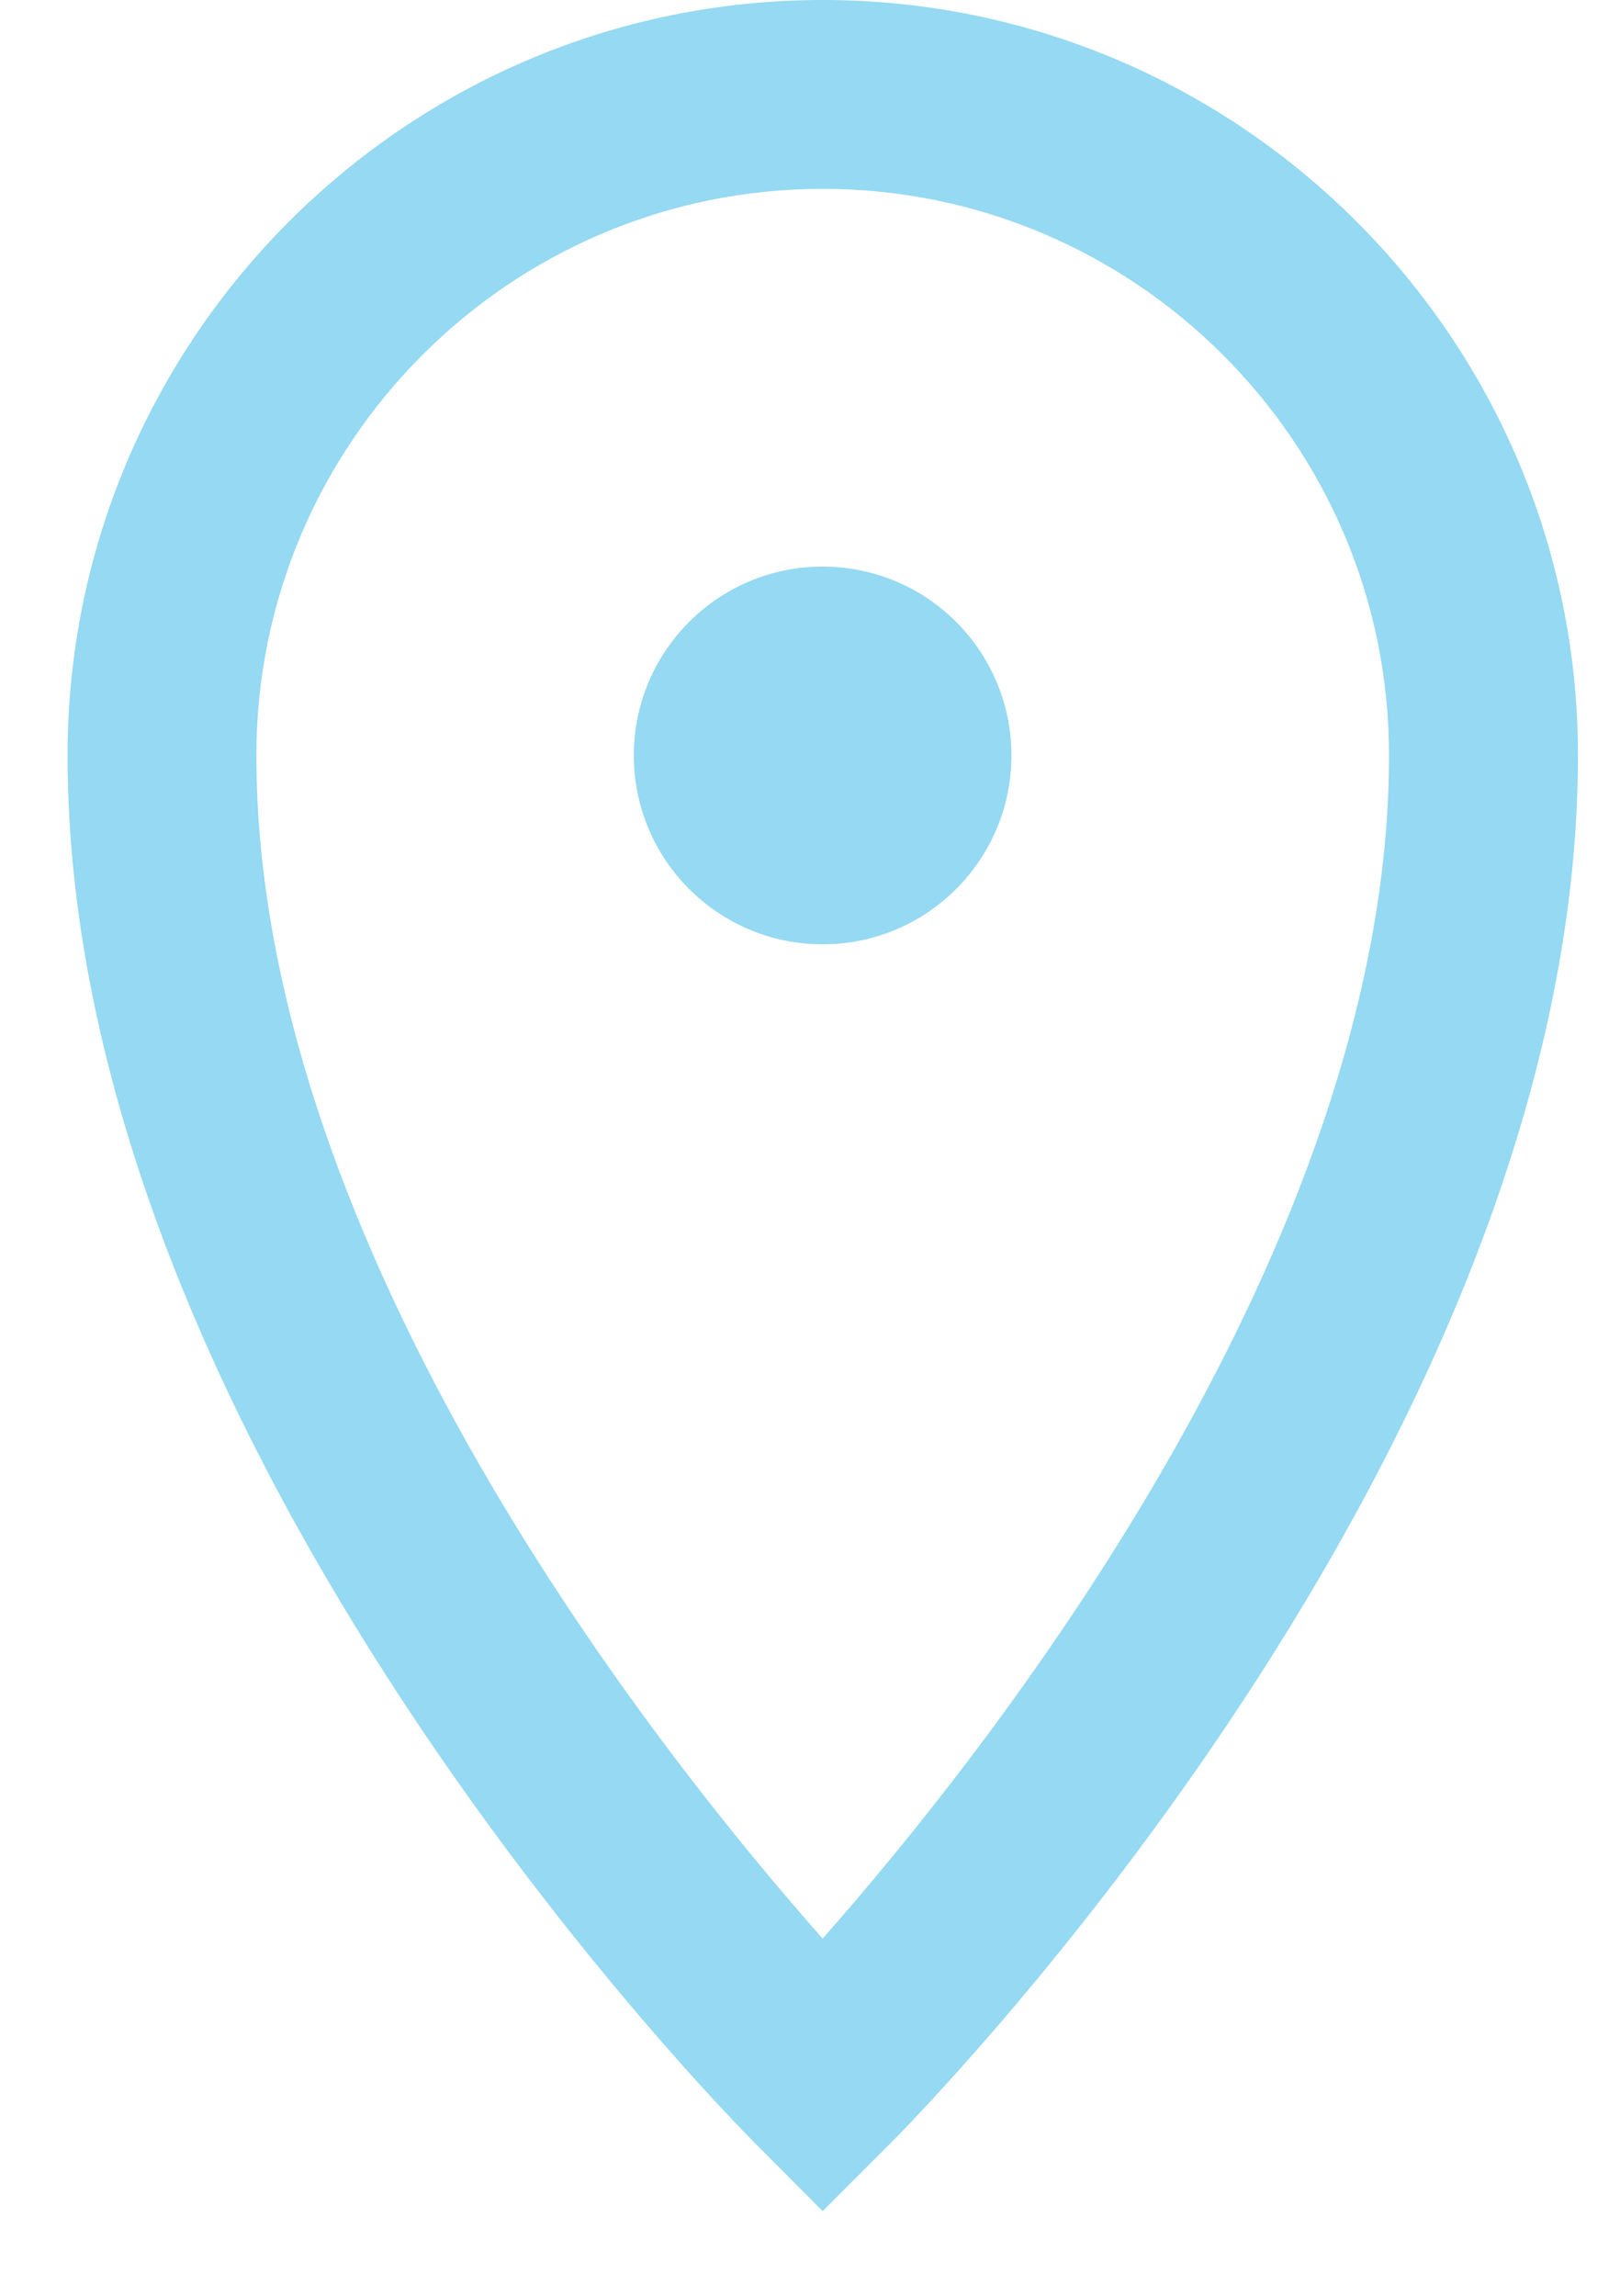 <?xml version="1.0" encoding="utf-8"?>
<!-- Generator: Adobe Illustrator 16.0.0, SVG Export Plug-In . SVG Version: 6.00 Build 0)  -->
<!DOCTYPE svg PUBLIC "-//W3C//DTD SVG 1.1//EN" "http://www.w3.org/Graphics/SVG/1.1/DTD/svg11.dtd">
<svg version="1.1" id="Pin" xmlns="http://www.w3.org/2000/svg" xmlns:xlink="http://www.w3.org/1999/xlink" x="0px" y="0px"
	 width="11.292px" height="16px" viewBox="0 0 11.292 16" enable-background="new 0 0 11.292 16" xml:space="preserve">
<g id="Pin_3_">
	<path fill="#95D9F2" d="M5.734,15.407L5.27,14.941c-0.195-0.195-4.799-4.854-4.799-9.677C0.471,2.361,2.833,0,5.734,0
		c2.903,0,5.265,2.361,5.265,5.264c0,4.824-4.603,9.482-4.799,9.677L5.734,15.407z M5.734,1.316c-2.177,0-3.947,1.771-3.947,3.948
		c0,3.438,2.813,6.962,3.947,8.244c1.134-1.284,3.948-4.813,3.948-8.244C9.683,3.087,7.912,1.316,5.734,1.316z"/>
	<circle fill="#95D9F2" cx="5.734" cy="5.264" r="1.316"/>
</g>
</svg>
